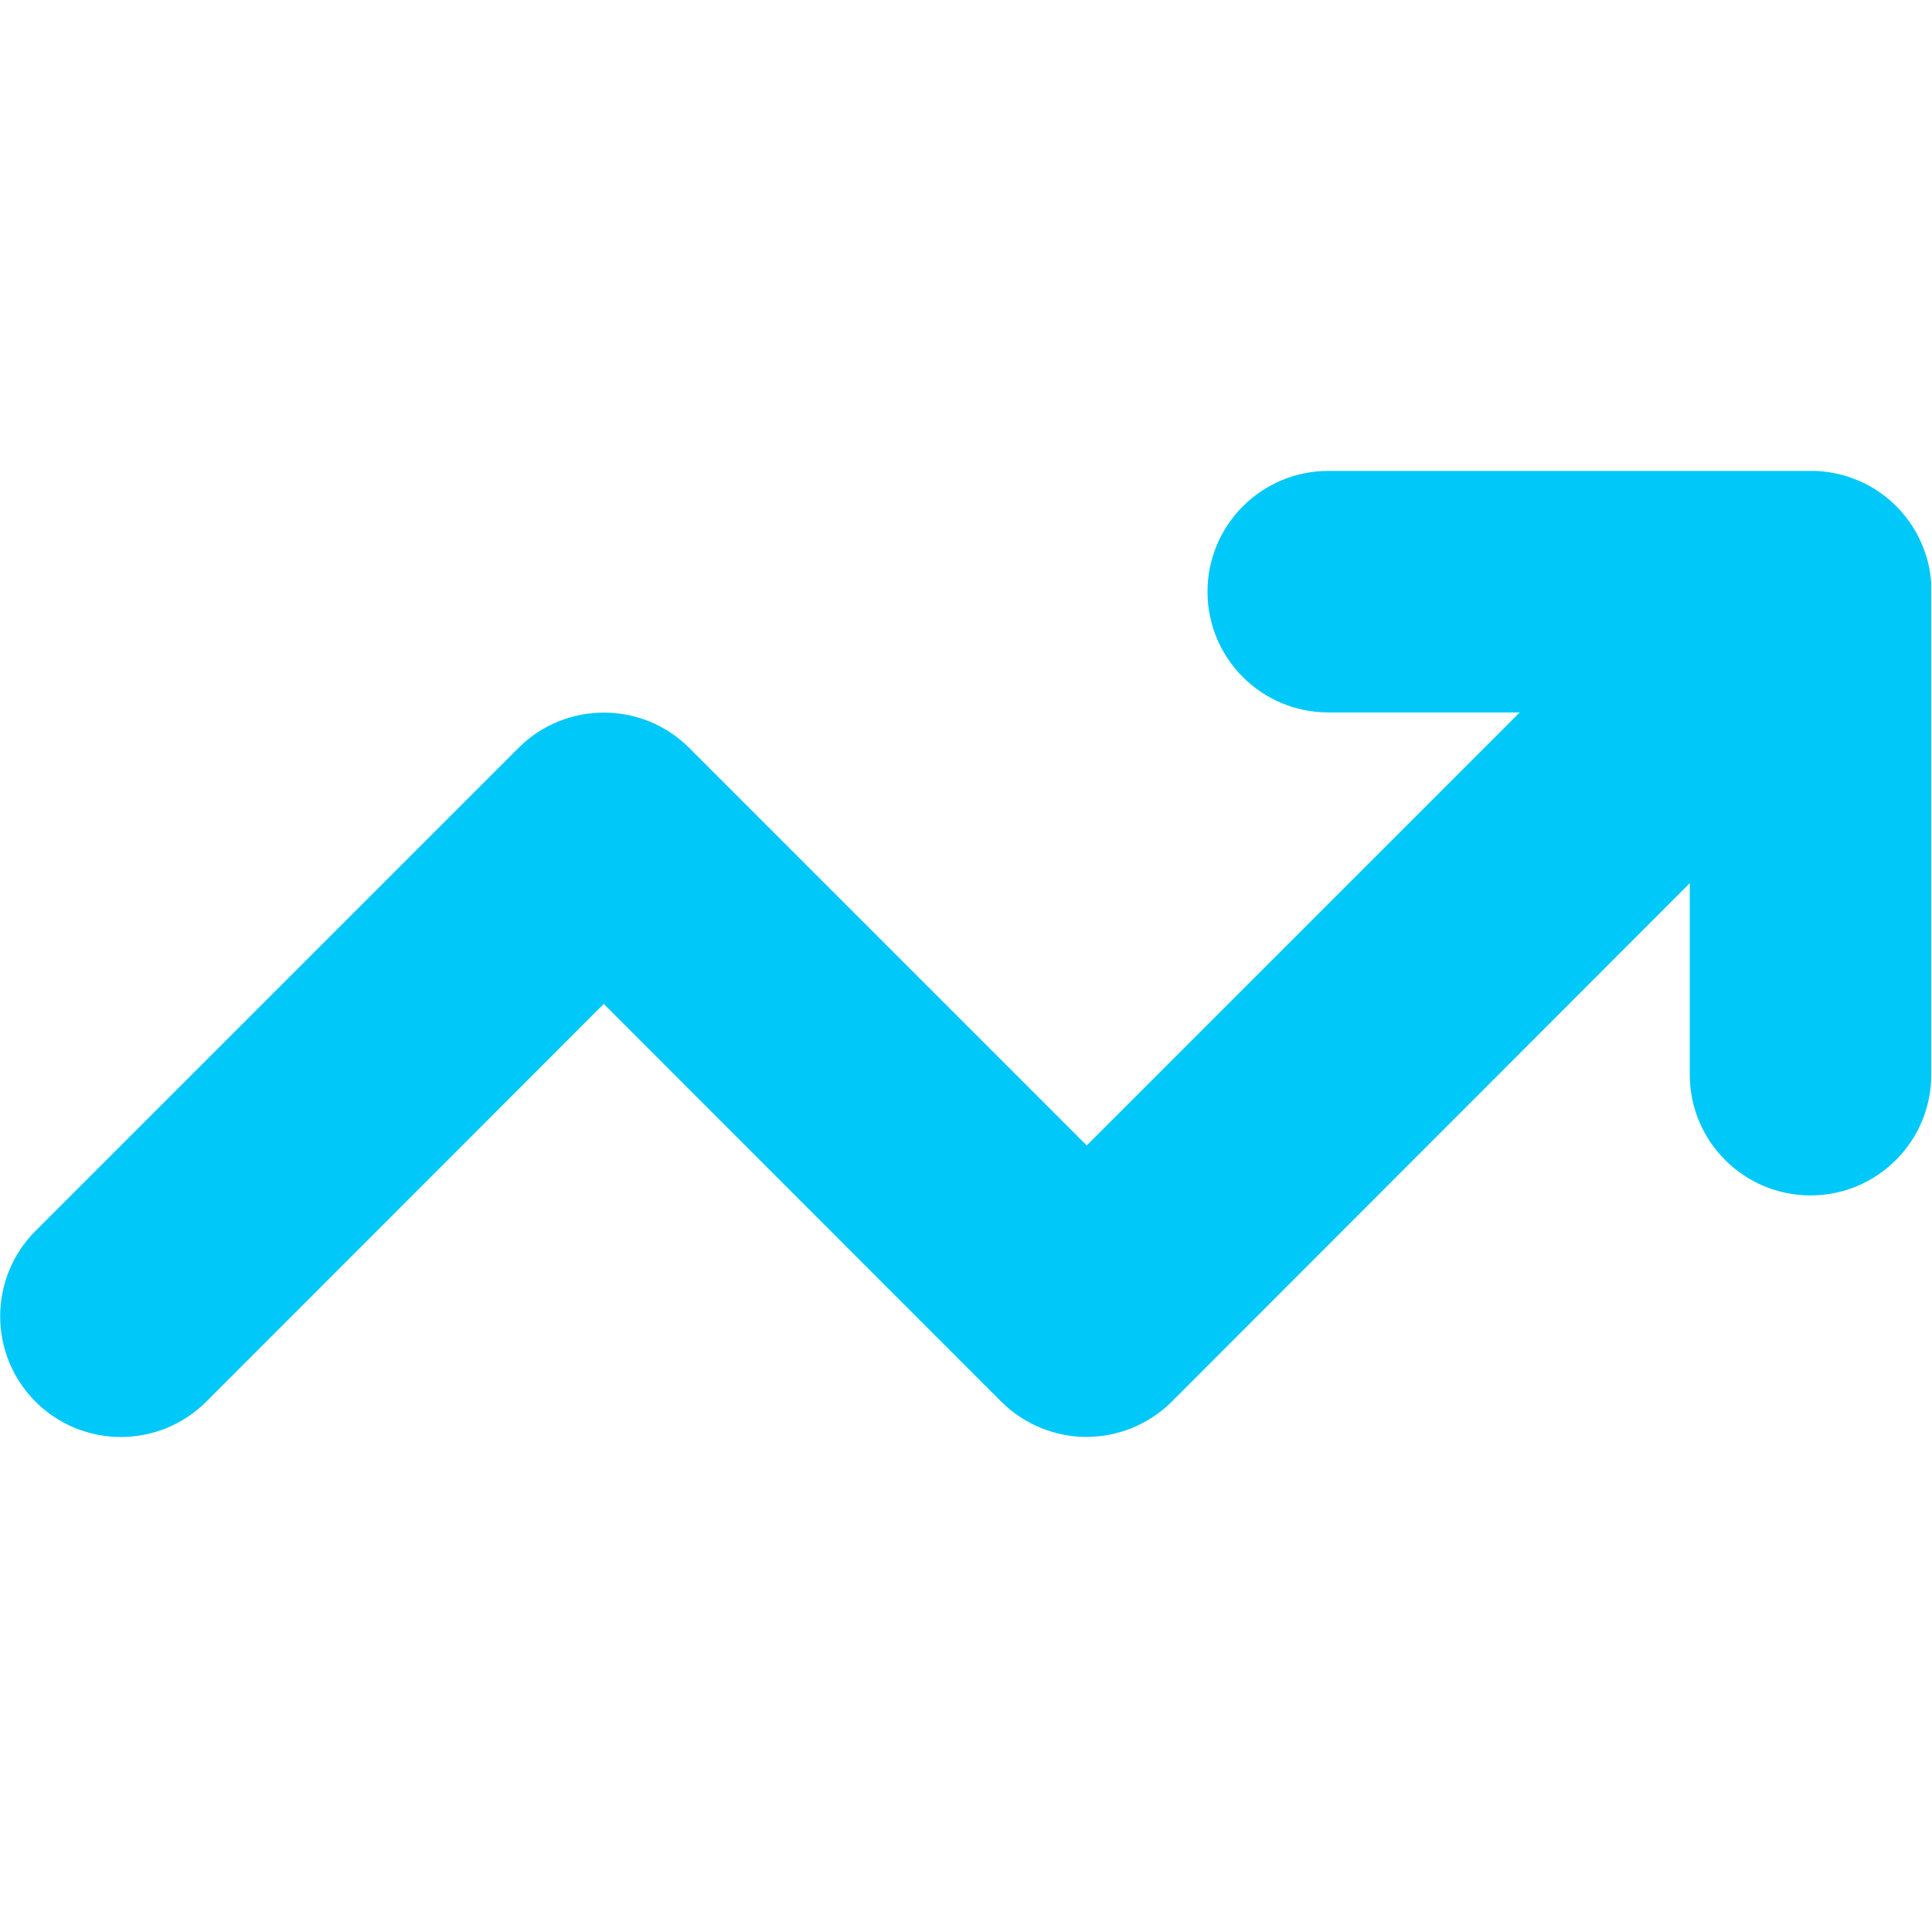 <?xml version="1.0" encoding="UTF-8"?>
<svg xmlns="http://www.w3.org/2000/svg" width="800" height="800" version="1.1" viewBox="0 0 800 800">
  <defs>
    <style>
      .cls-1 {
        fill: #00c8f8;
      }
    </style>
  </defs>
  <g>
    <g id="Vrstva_1">
      <path class="cls-1" d="M450,595c-12.8,0-25.6-4.9-35.4-14.6l-164.6-164.7-164.6,164.7c-19.5,19.5-51.2,19.5-70.7,0-19.5-19.5-19.5-51.2,0-70.7l200-200c19.5-19.5,51.2-19.5,70.7,0l164.6,164.6,179.3-179.3h-79.3c-27.6,0-50-22.4-50-50s22.4-50,50-50h199.6c1.3,0,2.6,0,3.9.1h0c4.9.4,9.6,1.4,14,3.1,6.5,2.4,12.5,6.2,17.7,11.4s9,11.3,11.4,17.7c1.7,4.4,2.7,9.1,3.1,14h0c0,1.4,0,2.7,0,4v199.7c0,27.6-22.4,50-50,50s-50-22.4-50-50v-79.3l-214.5,214.7c-9.8,9.7-22.6,14.6-35.4,14.6Z"></path>
    </g>
  </g>
</svg>
